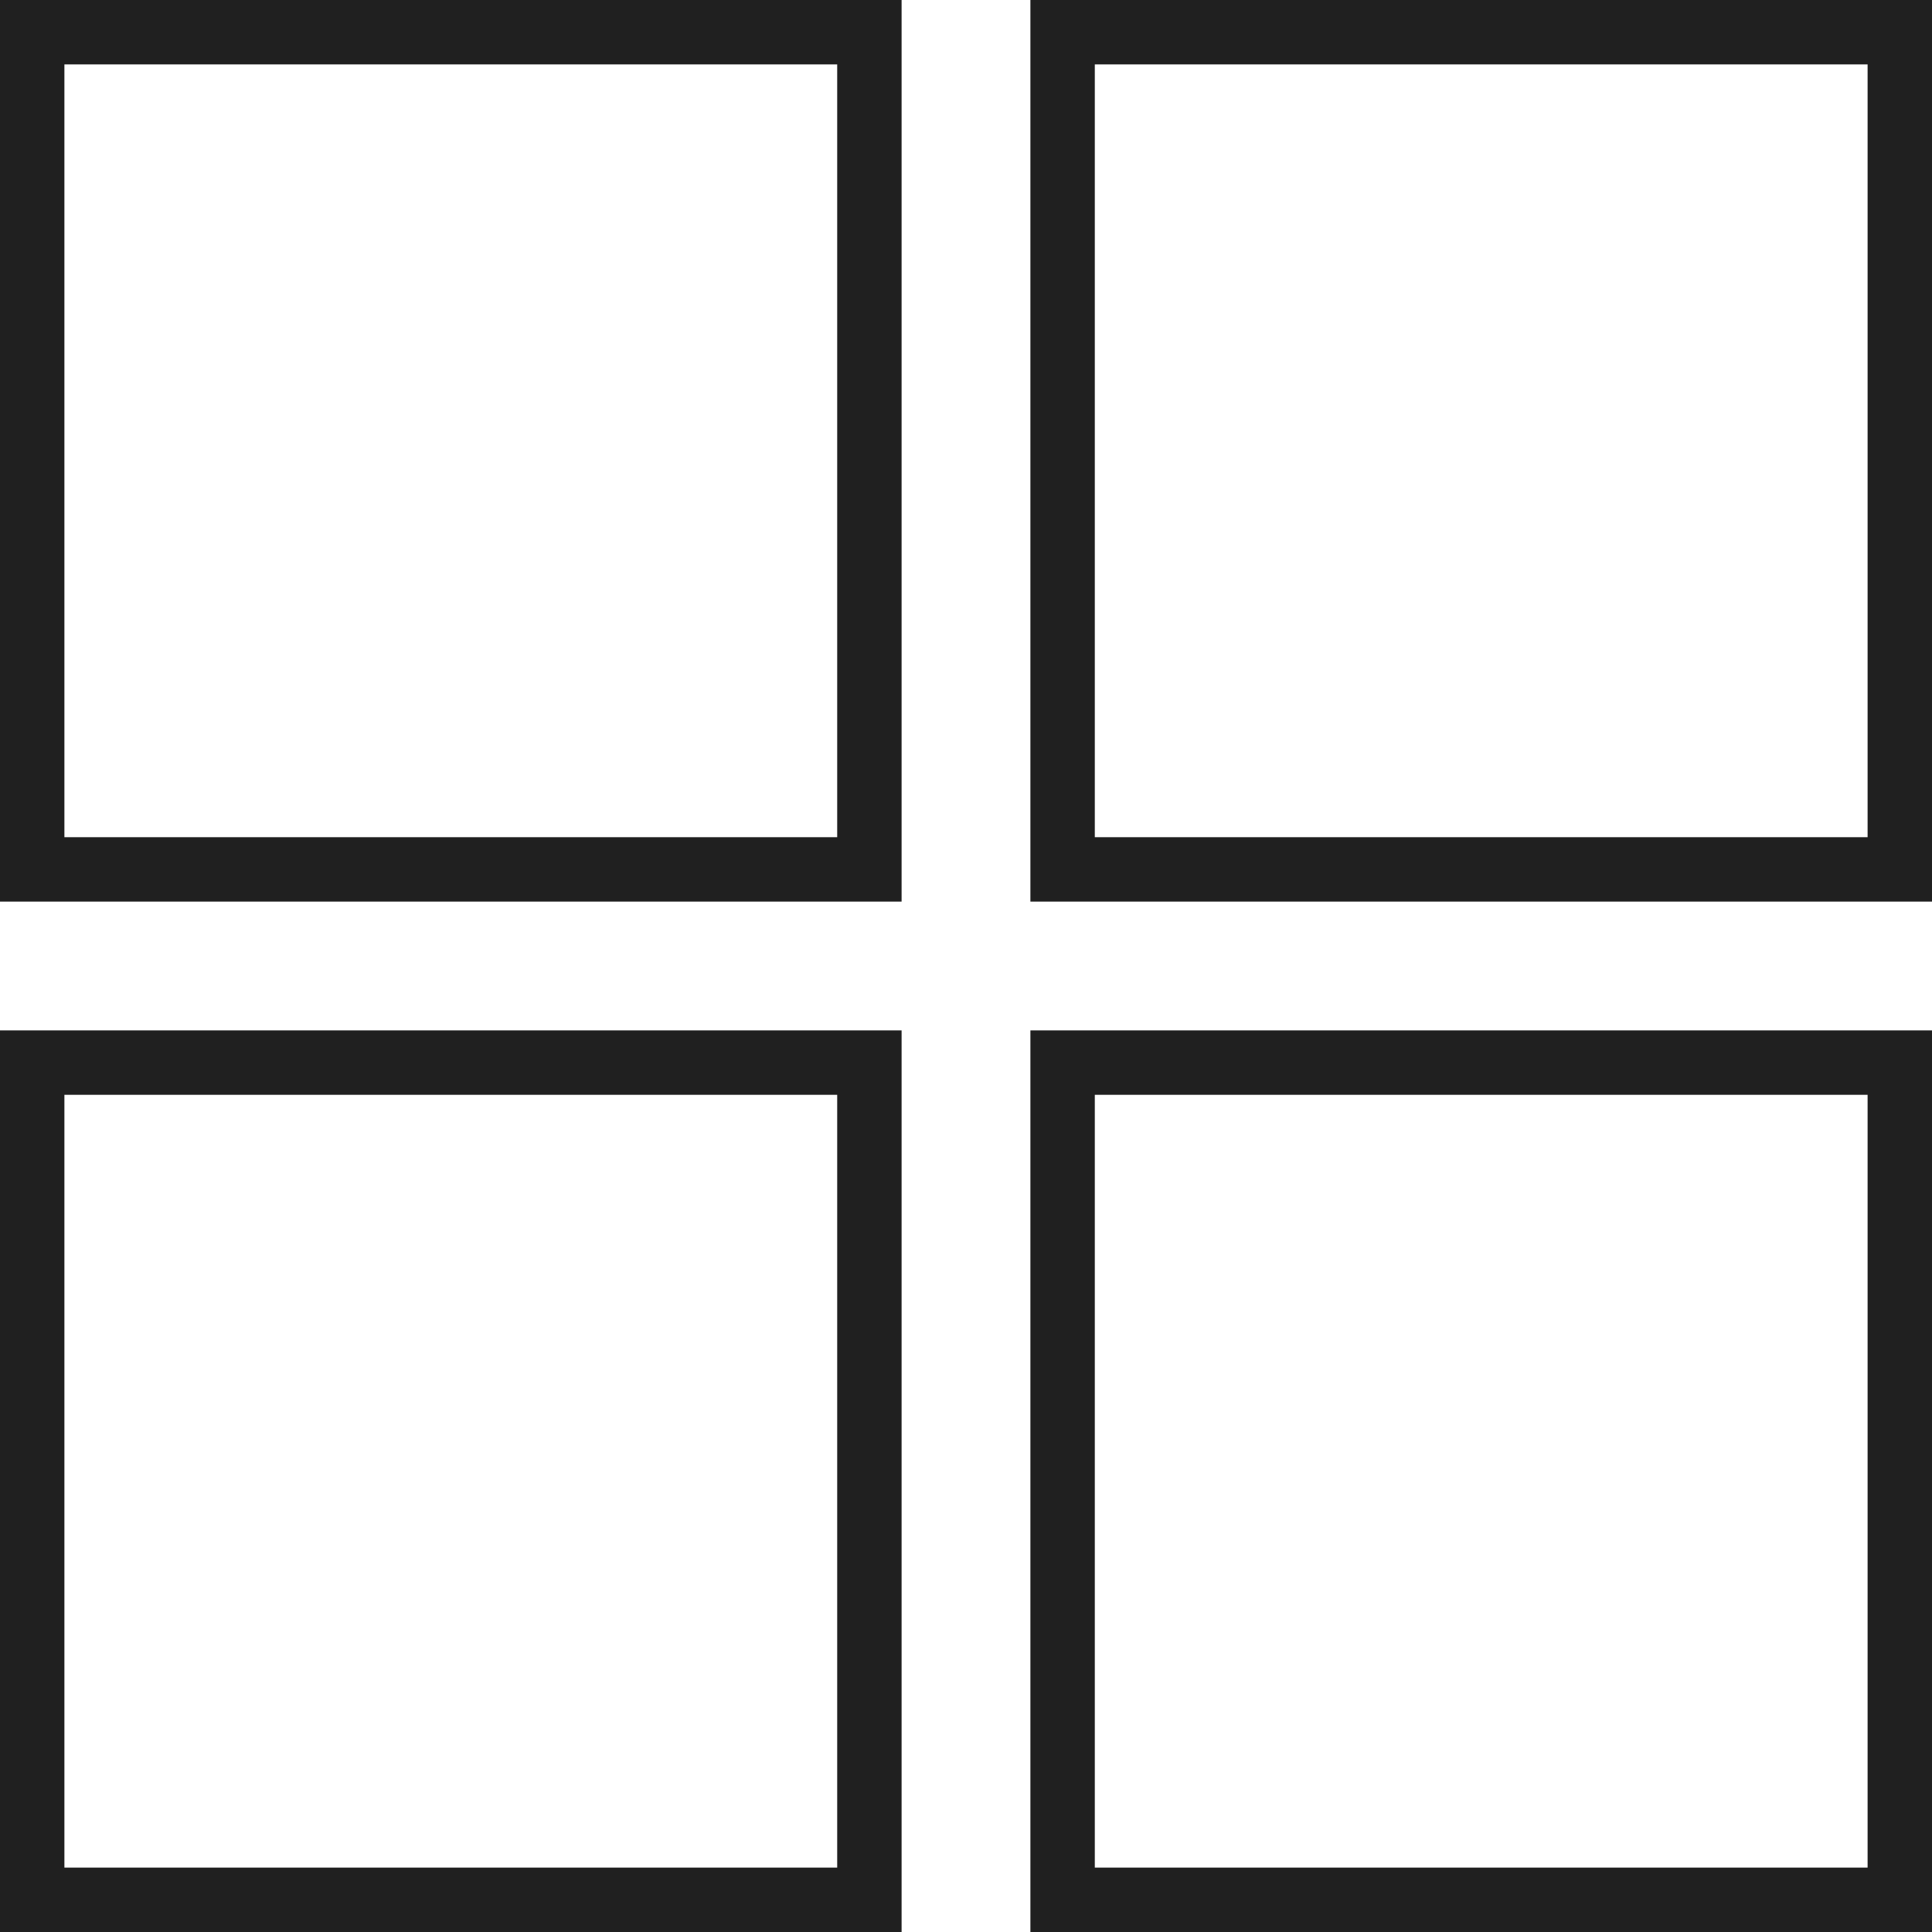 <svg xmlns="http://www.w3.org/2000/svg" width="30" height="30" fill="none" viewBox="0 0 30 30">
    <g>
        <path stroke="#202020" d="M.5.5H13.5V13.5H.5zM.5 16.5H13.5V29.5H.5zM16.5.5H29.5V13.5H16.5zM16.5 16.5H29.5V29.5H16.5z"/>
    </g>
</svg>
